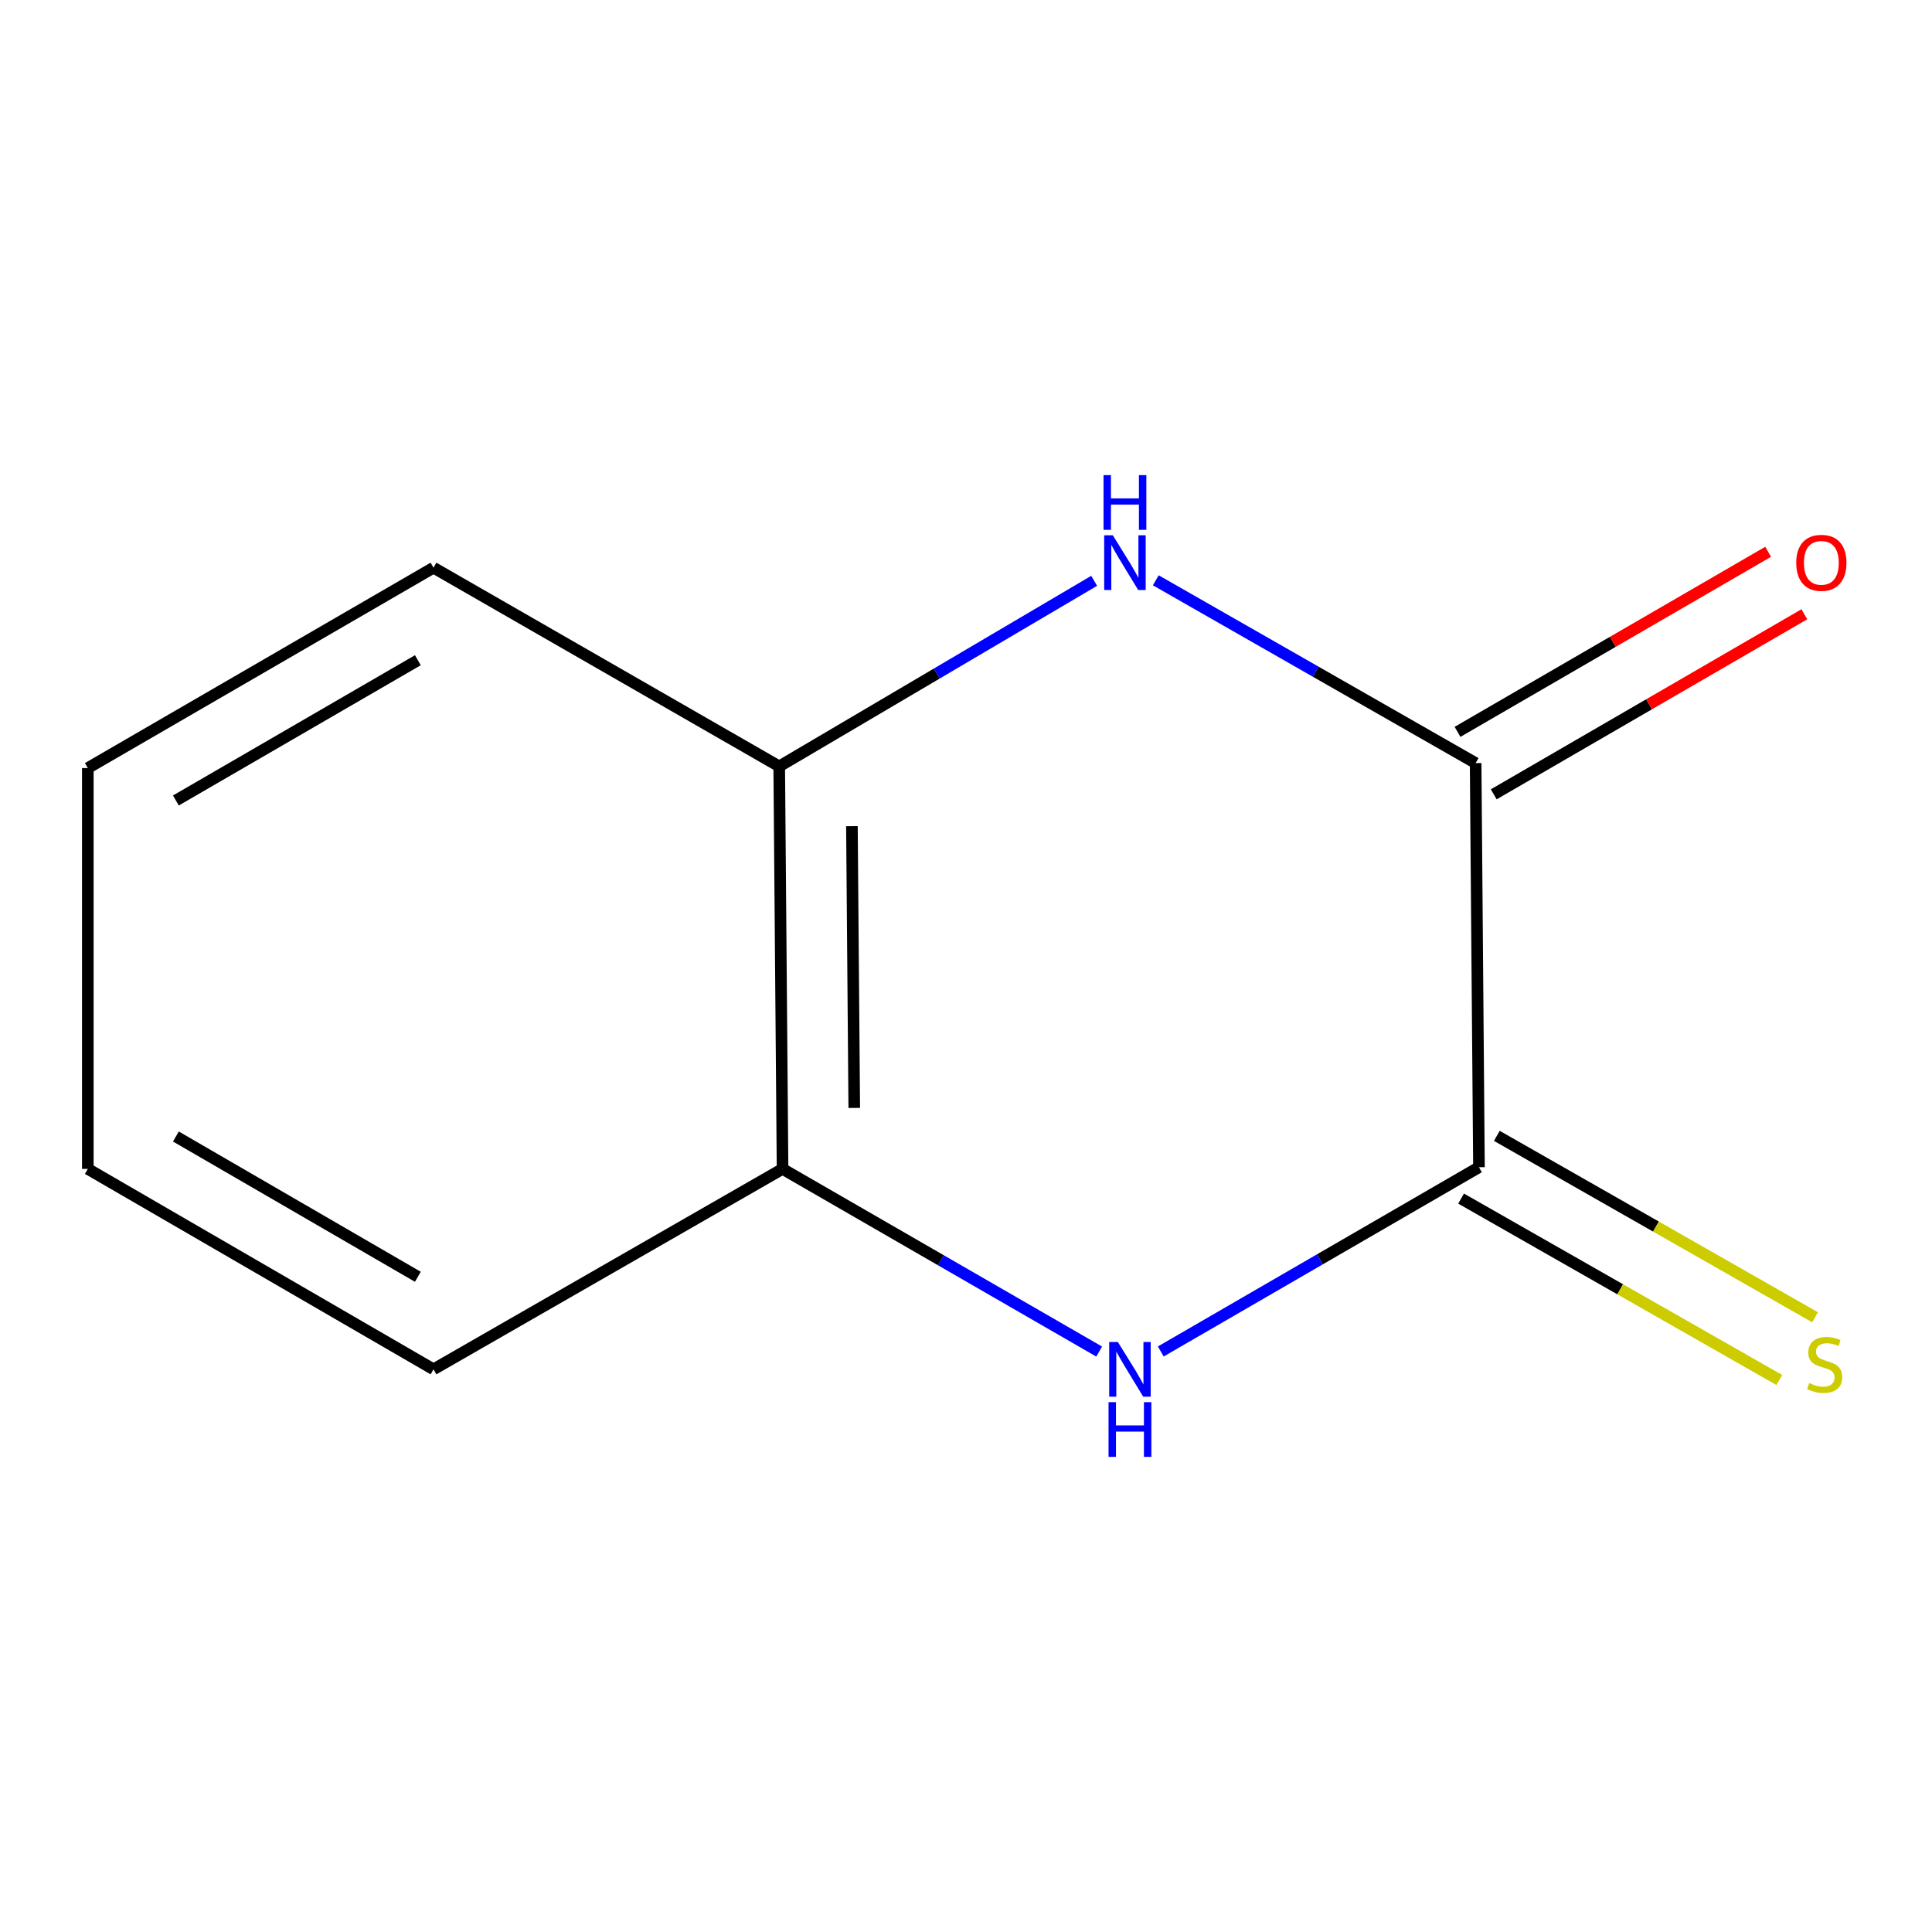 <?xml version='1.0' encoding='iso-8859-1'?>
<svg version='1.1' baseProfile='full'
              xmlns='http://www.w3.org/2000/svg'
                      xmlns:rdkit='http://www.rdkit.org/xml'
                      xmlns:xlink='http://www.w3.org/1999/xlink'
                  xml:space='preserve'
width='1000px' height='1000px' viewBox='0 0 1000 1000'>
<!-- END OF HEADER -->
<rect style='opacity:1.0;fill:#FFFFFF;stroke:none' width='1000' height='1000' x='0' y='0'> </rect>
<path class='bond-0' d='M 765.508,604.152 L 763.785,394.976' style='fill:none;fill-rule:evenodd;stroke:#000000;stroke-width:6px;stroke-linecap:butt;stroke-linejoin:miter;stroke-opacity:1' />
<path class='bond-1' d='M 765.508,604.152 L 683.164,651.836' style='fill:none;fill-rule:evenodd;stroke:#000000;stroke-width:6px;stroke-linecap:butt;stroke-linejoin:miter;stroke-opacity:1' />
<path class='bond-1' d='M 683.164,651.836 L 600.82,699.52' style='fill:none;fill-rule:evenodd;stroke:#0000FF;stroke-width:6px;stroke-linecap:butt;stroke-linejoin:miter;stroke-opacity:1' />
<path class='bond-5' d='M 756.253,620.387 L 838.61,667.338' style='fill:none;fill-rule:evenodd;stroke:#000000;stroke-width:6px;stroke-linecap:butt;stroke-linejoin:miter;stroke-opacity:1' />
<path class='bond-5' d='M 838.61,667.338 L 920.968,714.288' style='fill:none;fill-rule:evenodd;stroke:#CCCC00;stroke-width:6px;stroke-linecap:butt;stroke-linejoin:miter;stroke-opacity:1' />
<path class='bond-5' d='M 774.763,587.917 L 857.121,634.868' style='fill:none;fill-rule:evenodd;stroke:#000000;stroke-width:6px;stroke-linecap:butt;stroke-linejoin:miter;stroke-opacity:1' />
<path class='bond-5' d='M 857.121,634.868 L 939.478,681.819' style='fill:none;fill-rule:evenodd;stroke:#CCCC00;stroke-width:6px;stroke-linecap:butt;stroke-linejoin:miter;stroke-opacity:1' />
<path class='bond-2' d='M 763.785,394.976 L 681.009,347.67' style='fill:none;fill-rule:evenodd;stroke:#000000;stroke-width:6px;stroke-linecap:butt;stroke-linejoin:miter;stroke-opacity:1' />
<path class='bond-2' d='M 681.009,347.67 L 598.233,300.364' style='fill:none;fill-rule:evenodd;stroke:#0000FF;stroke-width:6px;stroke-linecap:butt;stroke-linejoin:miter;stroke-opacity:1' />
<path class='bond-6' d='M 773.157,411.143 L 853.544,364.542' style='fill:none;fill-rule:evenodd;stroke:#000000;stroke-width:6px;stroke-linecap:butt;stroke-linejoin:miter;stroke-opacity:1' />
<path class='bond-6' d='M 853.544,364.542 L 933.93,317.94' style='fill:none;fill-rule:evenodd;stroke:#FF0000;stroke-width:6px;stroke-linecap:butt;stroke-linejoin:miter;stroke-opacity:1' />
<path class='bond-6' d='M 754.412,378.808 L 834.799,332.207' style='fill:none;fill-rule:evenodd;stroke:#000000;stroke-width:6px;stroke-linecap:butt;stroke-linejoin:miter;stroke-opacity:1' />
<path class='bond-6' d='M 834.799,332.207 L 915.186,285.606' style='fill:none;fill-rule:evenodd;stroke:#FF0000;stroke-width:6px;stroke-linecap:butt;stroke-linejoin:miter;stroke-opacity:1' />
<path class='bond-4' d='M 568.932,699.571 L 486.989,652.298' style='fill:none;fill-rule:evenodd;stroke:#0000FF;stroke-width:6px;stroke-linecap:butt;stroke-linejoin:miter;stroke-opacity:1' />
<path class='bond-4' d='M 486.989,652.298 L 405.045,605.024' style='fill:none;fill-rule:evenodd;stroke:#000000;stroke-width:6px;stroke-linecap:butt;stroke-linejoin:miter;stroke-opacity:1' />
<path class='bond-11' d='M 566.334,300.627 L 484.828,348.653' style='fill:none;fill-rule:evenodd;stroke:#0000FF;stroke-width:6px;stroke-linecap:butt;stroke-linejoin:miter;stroke-opacity:1' />
<path class='bond-11' d='M 484.828,348.653 L 403.322,396.678' style='fill:none;fill-rule:evenodd;stroke:#000000;stroke-width:6px;stroke-linecap:butt;stroke-linejoin:miter;stroke-opacity:1' />
<path class='bond-3' d='M 403.322,396.678 L 405.045,605.024' style='fill:none;fill-rule:evenodd;stroke:#000000;stroke-width:6px;stroke-linecap:butt;stroke-linejoin:miter;stroke-opacity:1' />
<path class='bond-3' d='M 440.954,427.621 L 442.161,573.463' style='fill:none;fill-rule:evenodd;stroke:#000000;stroke-width:6px;stroke-linecap:butt;stroke-linejoin:miter;stroke-opacity:1' />
<path class='bond-8' d='M 403.322,396.678 L 224.378,293.834' style='fill:none;fill-rule:evenodd;stroke:#000000;stroke-width:6px;stroke-linecap:butt;stroke-linejoin:miter;stroke-opacity:1' />
<path class='bond-7' d='M 405.045,605.024 L 224.378,708.761' style='fill:none;fill-rule:evenodd;stroke:#000000;stroke-width:6px;stroke-linecap:butt;stroke-linejoin:miter;stroke-opacity:1' />
<path class='bond-10' d='M 224.378,708.761 L 45.455,605.024' style='fill:none;fill-rule:evenodd;stroke:#000000;stroke-width:6px;stroke-linecap:butt;stroke-linejoin:miter;stroke-opacity:1' />
<path class='bond-10' d='M 216.286,660.867 L 91.04,588.251' style='fill:none;fill-rule:evenodd;stroke:#000000;stroke-width:6px;stroke-linecap:butt;stroke-linejoin:miter;stroke-opacity:1' />
<path class='bond-12' d='M 224.378,293.834 L 45.455,397.55' style='fill:none;fill-rule:evenodd;stroke:#000000;stroke-width:6px;stroke-linecap:butt;stroke-linejoin:miter;stroke-opacity:1' />
<path class='bond-12' d='M 216.283,341.727 L 91.037,414.328' style='fill:none;fill-rule:evenodd;stroke:#000000;stroke-width:6px;stroke-linecap:butt;stroke-linejoin:miter;stroke-opacity:1' />
<path class='bond-9' d='M 45.455,397.55 L 45.455,605.024' style='fill:none;fill-rule:evenodd;stroke:#000000;stroke-width:6px;stroke-linecap:butt;stroke-linejoin:miter;stroke-opacity:1' />
<path  class='atom-2' d='M 578.602 694.601
L 587.882 709.601
Q 588.802 711.081, 590.282 713.761
Q 591.762 716.441, 591.842 716.601
L 591.842 694.601
L 595.602 694.601
L 595.602 722.921
L 591.722 722.921
L 581.762 706.521
Q 580.602 704.601, 579.362 702.401
Q 578.162 700.201, 577.802 699.521
L 577.802 722.921
L 574.122 722.921
L 574.122 694.601
L 578.602 694.601
' fill='#0000FF'/>
<path  class='atom-2' d='M 573.782 725.753
L 577.622 725.753
L 577.622 737.793
L 592.102 737.793
L 592.102 725.753
L 595.942 725.753
L 595.942 754.073
L 592.102 754.073
L 592.102 740.993
L 577.622 740.993
L 577.622 754.073
L 573.782 754.073
L 573.782 725.753
' fill='#0000FF'/>
<path  class='atom-3' d='M 576.006 277.079
L 585.286 292.079
Q 586.206 293.559, 587.686 296.239
Q 589.166 298.919, 589.246 299.079
L 589.246 277.079
L 593.006 277.079
L 593.006 305.399
L 589.126 305.399
L 579.166 288.999
Q 578.006 287.079, 576.766 284.879
Q 575.566 282.679, 575.206 281.999
L 575.206 305.399
L 571.526 305.399
L 571.526 277.079
L 576.006 277.079
' fill='#0000FF'/>
<path  class='atom-3' d='M 571.186 245.927
L 575.026 245.927
L 575.026 257.967
L 589.506 257.967
L 589.506 245.927
L 593.346 245.927
L 593.346 274.247
L 589.506 274.247
L 589.506 261.167
L 575.026 261.167
L 575.026 274.247
L 571.186 274.247
L 571.186 245.927
' fill='#0000FF'/>
<path  class='atom-6' d='M 936.452 715.886
Q 936.772 716.006, 938.092 716.566
Q 939.412 717.126, 940.852 717.486
Q 942.332 717.806, 943.772 717.806
Q 946.452 717.806, 948.012 716.526
Q 949.572 715.206, 949.572 712.926
Q 949.572 711.366, 948.772 710.406
Q 948.012 709.446, 946.812 708.926
Q 945.612 708.406, 943.612 707.806
Q 941.092 707.046, 939.572 706.326
Q 938.092 705.606, 937.012 704.086
Q 935.972 702.566, 935.972 700.006
Q 935.972 696.446, 938.372 694.246
Q 940.812 692.046, 945.612 692.046
Q 948.892 692.046, 952.612 693.606
L 951.692 696.686
Q 948.292 695.286, 945.732 695.286
Q 942.972 695.286, 941.452 696.446
Q 939.932 697.566, 939.972 699.526
Q 939.972 701.046, 940.732 701.966
Q 941.532 702.886, 942.652 703.406
Q 943.812 703.926, 945.732 704.526
Q 948.292 705.326, 949.812 706.126
Q 951.332 706.926, 952.412 708.566
Q 953.532 710.166, 953.532 712.926
Q 953.532 716.846, 950.892 718.966
Q 948.292 721.046, 943.932 721.046
Q 941.412 721.046, 939.492 720.486
Q 937.612 719.966, 935.372 719.046
L 936.452 715.886
' fill='#CCCC00'/>
<path  class='atom-7' d='M 929.729 291.319
Q 929.729 284.519, 933.089 280.719
Q 936.449 276.919, 942.729 276.919
Q 949.009 276.919, 952.369 280.719
Q 955.729 284.519, 955.729 291.319
Q 955.729 298.199, 952.329 302.119
Q 948.929 305.999, 942.729 305.999
Q 936.489 305.999, 933.089 302.119
Q 929.729 298.239, 929.729 291.319
M 942.729 302.799
Q 947.049 302.799, 949.369 299.919
Q 951.729 296.999, 951.729 291.319
Q 951.729 285.759, 949.369 282.959
Q 947.049 280.119, 942.729 280.119
Q 938.409 280.119, 936.049 282.919
Q 933.729 285.719, 933.729 291.319
Q 933.729 297.039, 936.049 299.919
Q 938.409 302.799, 942.729 302.799
' fill='#FF0000'/>
</svg>
